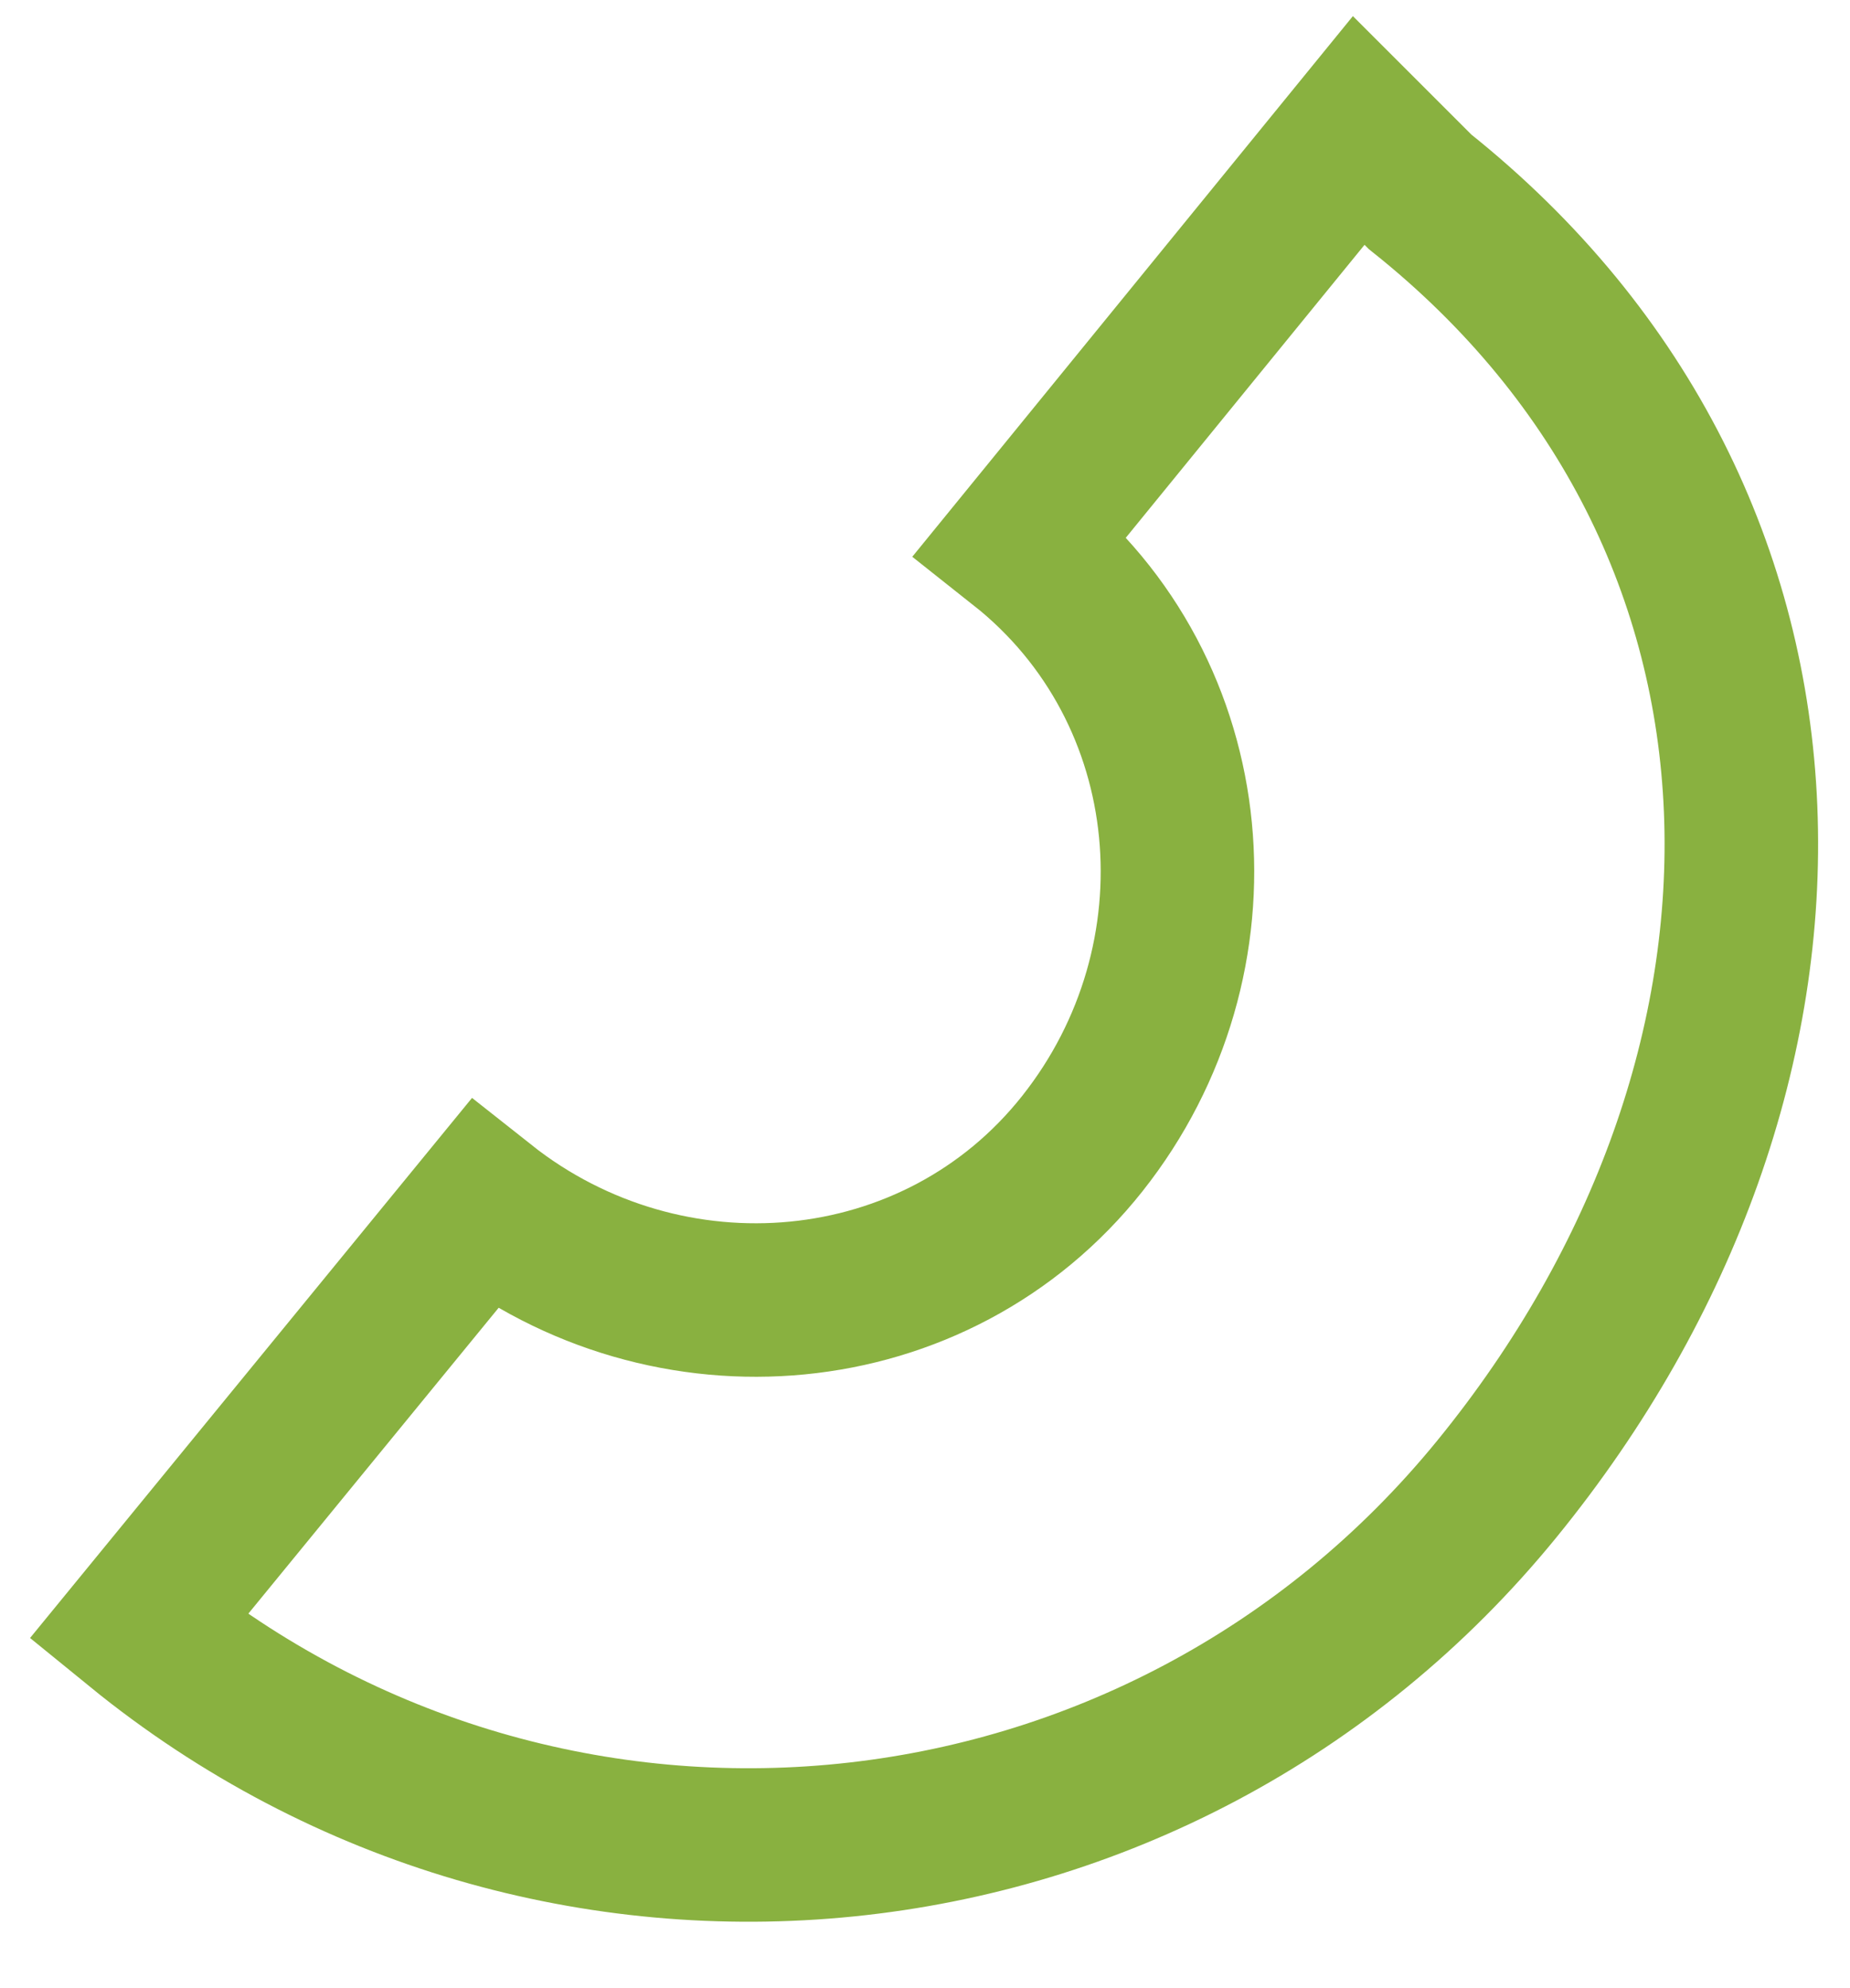 <?xml version="1.0" encoding="utf-8"?>
<!-- Generator: Adobe Illustrator 27.4.1, SVG Export Plug-In . SVG Version: 6.00 Build 0)  -->
<svg version="1.1" id="Layer_2_00000103959353309355205090000006908398792499895728_"
	 xmlns="http://www.w3.org/2000/svg" xmlns:xlink="http://www.w3.org/1999/xlink" x="0px" y="0px" viewBox="0 0 24.1 25.9"
	 style="enable-background:new 0 0 24.1 25.9;" xml:space="preserve">
<style type="text/css">
	.st0{fill:none;stroke:#89B140;stroke-width:2;stroke-miterlimit:10;}
</style>
<g id="Escola_Luz_2024">
	<g id="camisa_polo">
		<g id="polo_frente">
			<path class="st0" d="M17.7,1.7l-4.4,5.4c2.4,1.9,2.7,5.4,0.8,7.8s-5.4,2.7-7.8,0.8l-4.5,5.5c5.4,4.4,13.3,3.6,17.7-1.8
				s4.4-12.6-1-16.9L17.7,1.7z"/>
		</g>
	</g>
</g>
</svg>
